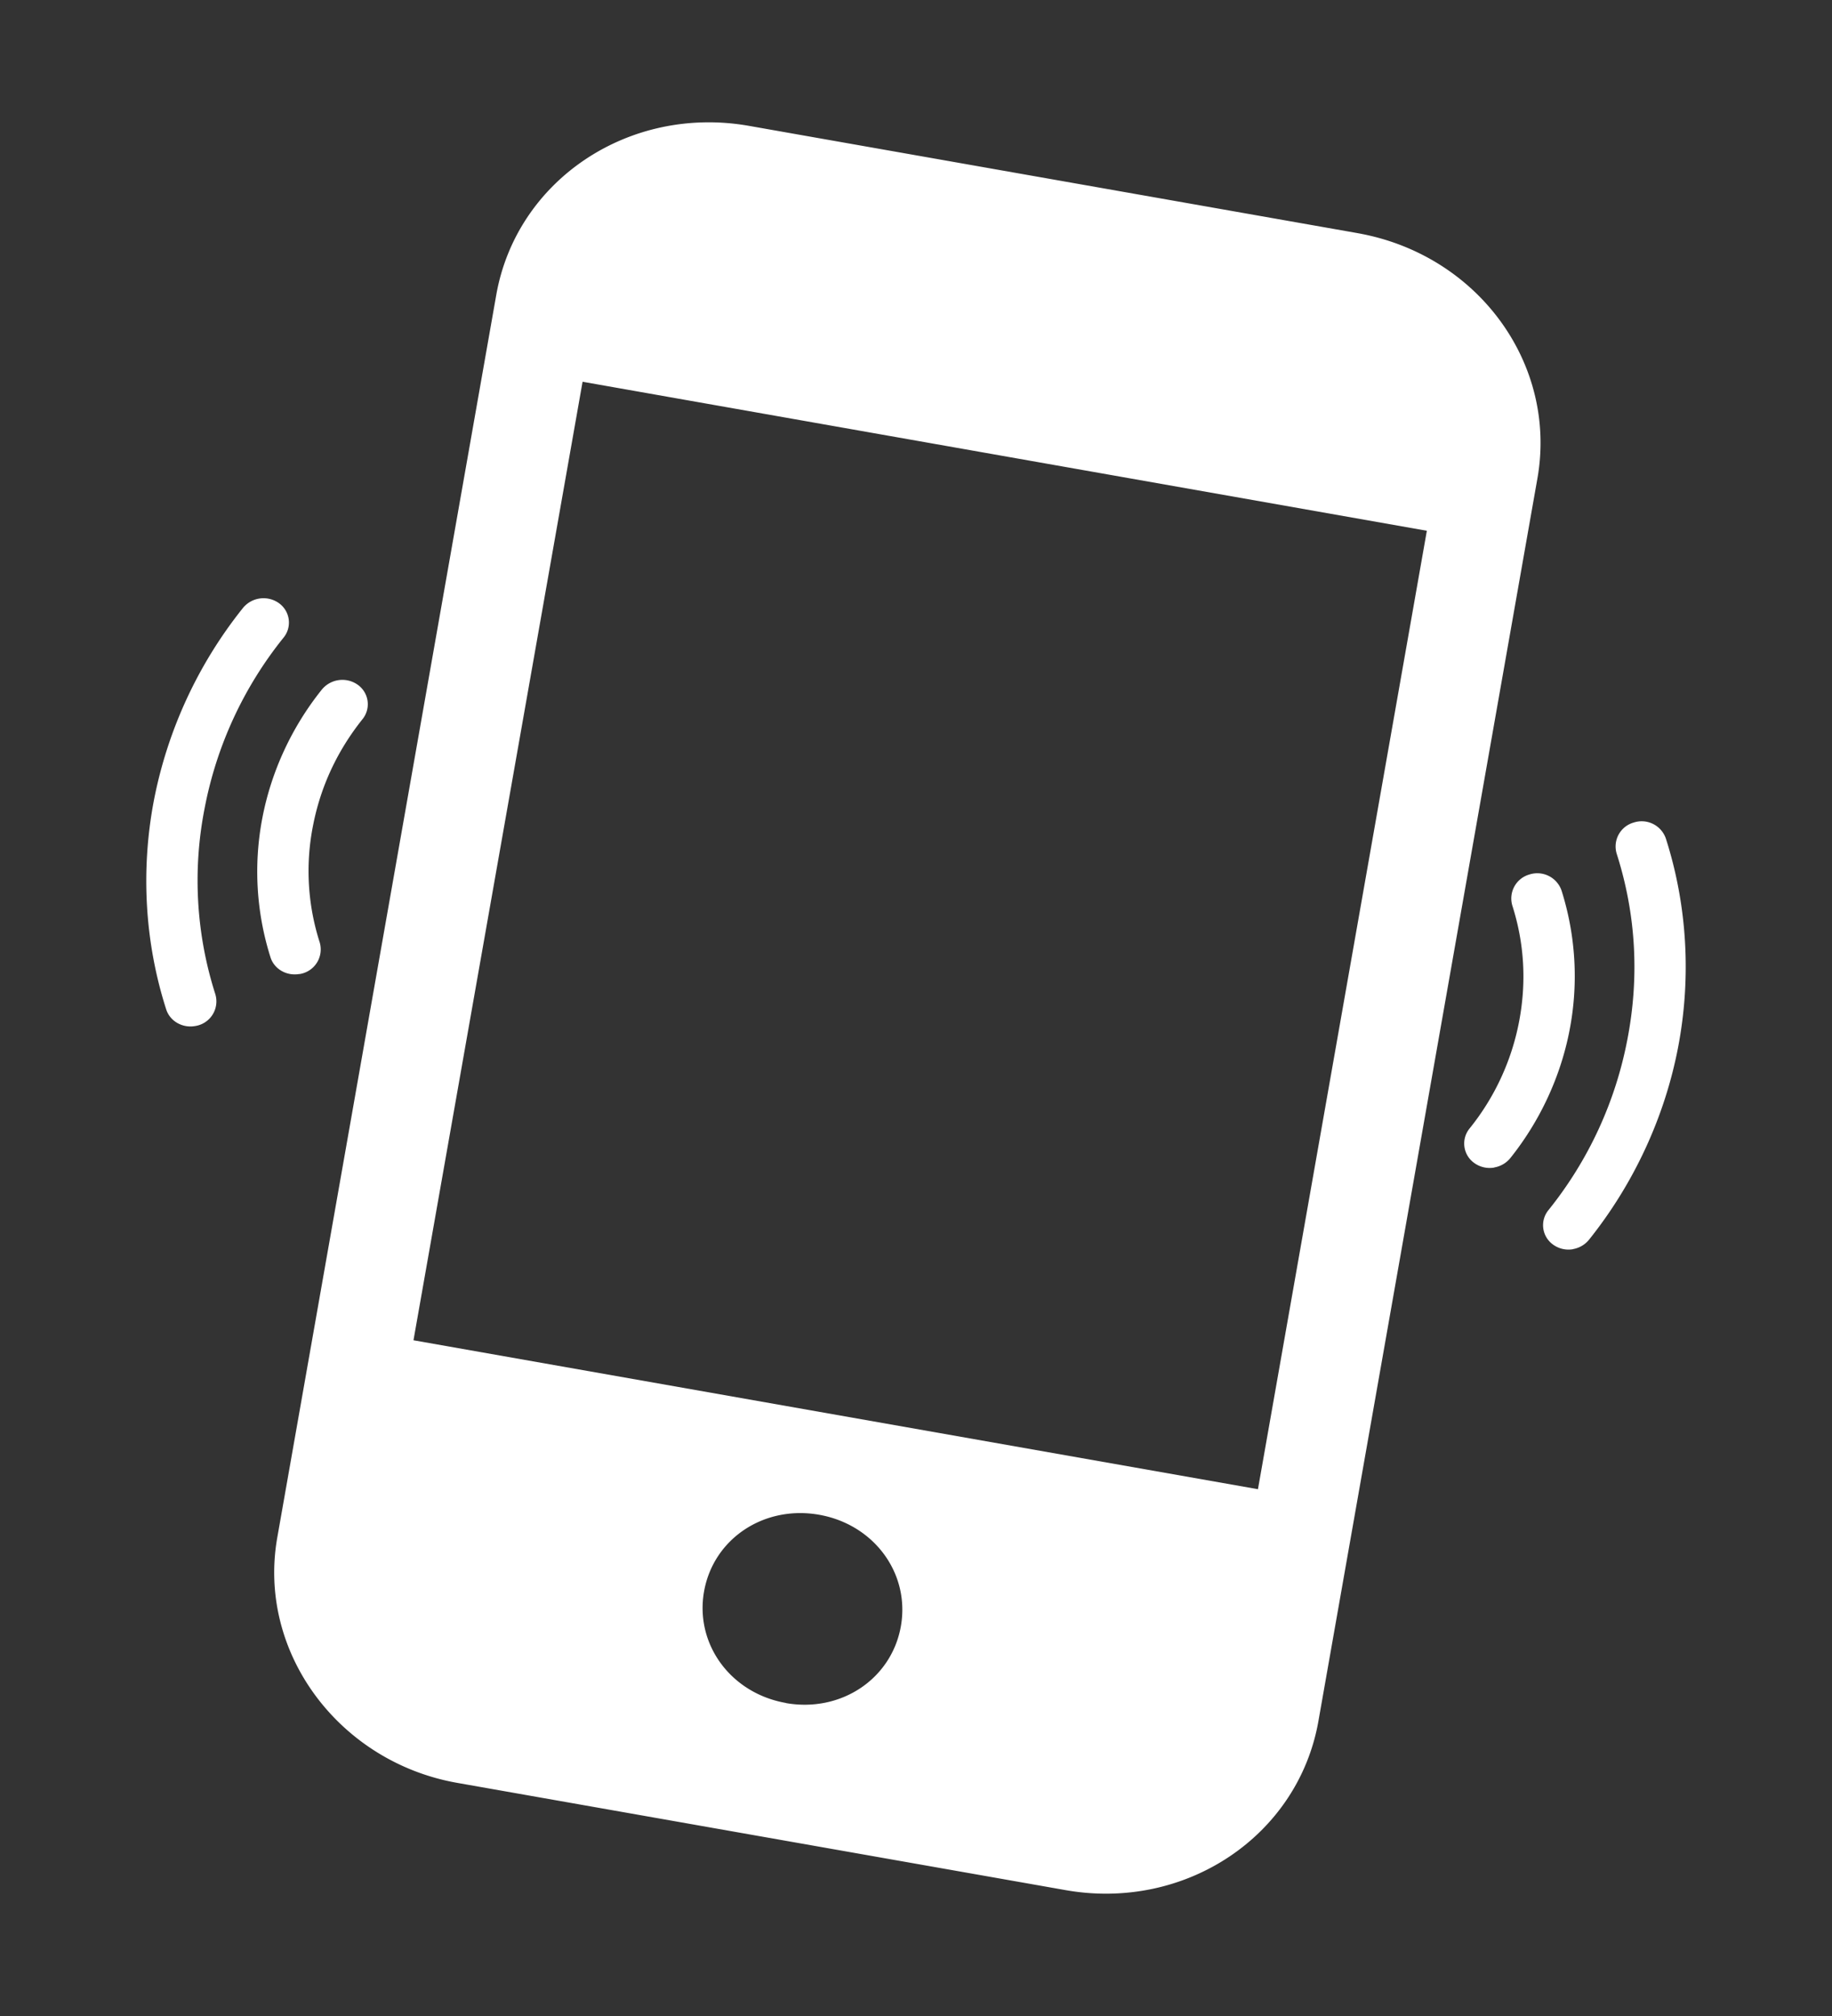 <svg width="20" height="22" viewBox="0 0 20 22" xmlns="http://www.w3.org/2000/svg">
    <rect x="0" y="0" width="20" height="22" fill="#333333" stroke="none"/>
    <g fill="none" fill-rule="evenodd">
        <path d="M0 1h20v20H0z"/>
        <g fill="#FFF" fill-rule="nonzero">
            <path d="m14.82 2.544-6.64-1.17c-1.31-.232-2.54.59-2.762 1.843L3.027 16.779c-.221 1.254.676 2.45 1.965 2.677l6.639 1.17c1.31.232 2.54-.59 2.762-1.843l2.391-13.562c.221-1.254-.654-2.446-1.965-2.677zm-6.24 16.04c-.602-.106-.995-.641-.894-1.216.102-.576.654-.944 1.256-.838.601.106.994.641.893 1.216-.102.576-.654.945-1.256.839zm5.152-2.333-9.218-1.625L6.36 4.166l9.217 1.626-1.844 10.46zM3.268 10.63a.272.272 0 0 0 .222-.347 2.545 2.545 0 0 1-.074-1.267c.082-.428.264-.82.54-1.166a.26.26 0 0 0-.05-.377.29.29 0 0 0-.394.054c-.327.408-.551.893-.648 1.4a3.097 3.097 0 0 0 .089 1.52c.041.13.178.206.315.182zM2.129 11.197a.272.272 0 0 0 .222-.347 4.07 4.07 0 0 1-.118-2.025 4.235 4.235 0 0 1 .862-1.866.26.26 0 0 0-.05-.377.29.29 0 0 0-.393.053 4.835 4.835 0 0 0-.972 2.1c-.145.761-.1 1.549.134 2.279.041.13.178.207.315.183zM16.313 12.74a.288.288 0 0 0 .176-.103c.326-.408.55-.893.647-1.4a3.097 3.097 0 0 0-.089-1.52.28.28 0 0 0-.35-.174.272.272 0 0 0-.187.339c.131.41.156.837.074 1.266a2.648 2.648 0 0 1-.54 1.166.26.26 0 0 0 .05.377.287.287 0 0 0 .22.05zM17.173 13.631a.288.288 0 0 0 .175-.103c.49-.613.826-1.339.972-2.1.145-.76.1-1.548-.134-2.278a.279.279 0 0 0-.35-.174.271.271 0 0 0-.187.339c.21.657.25 1.338.118 2.024a4.237 4.237 0 0 1-.862 1.866.26.26 0 0 0 .05.377.286.286 0 0 0 .218.05z"/>
        </g>
    </g>
</svg>
